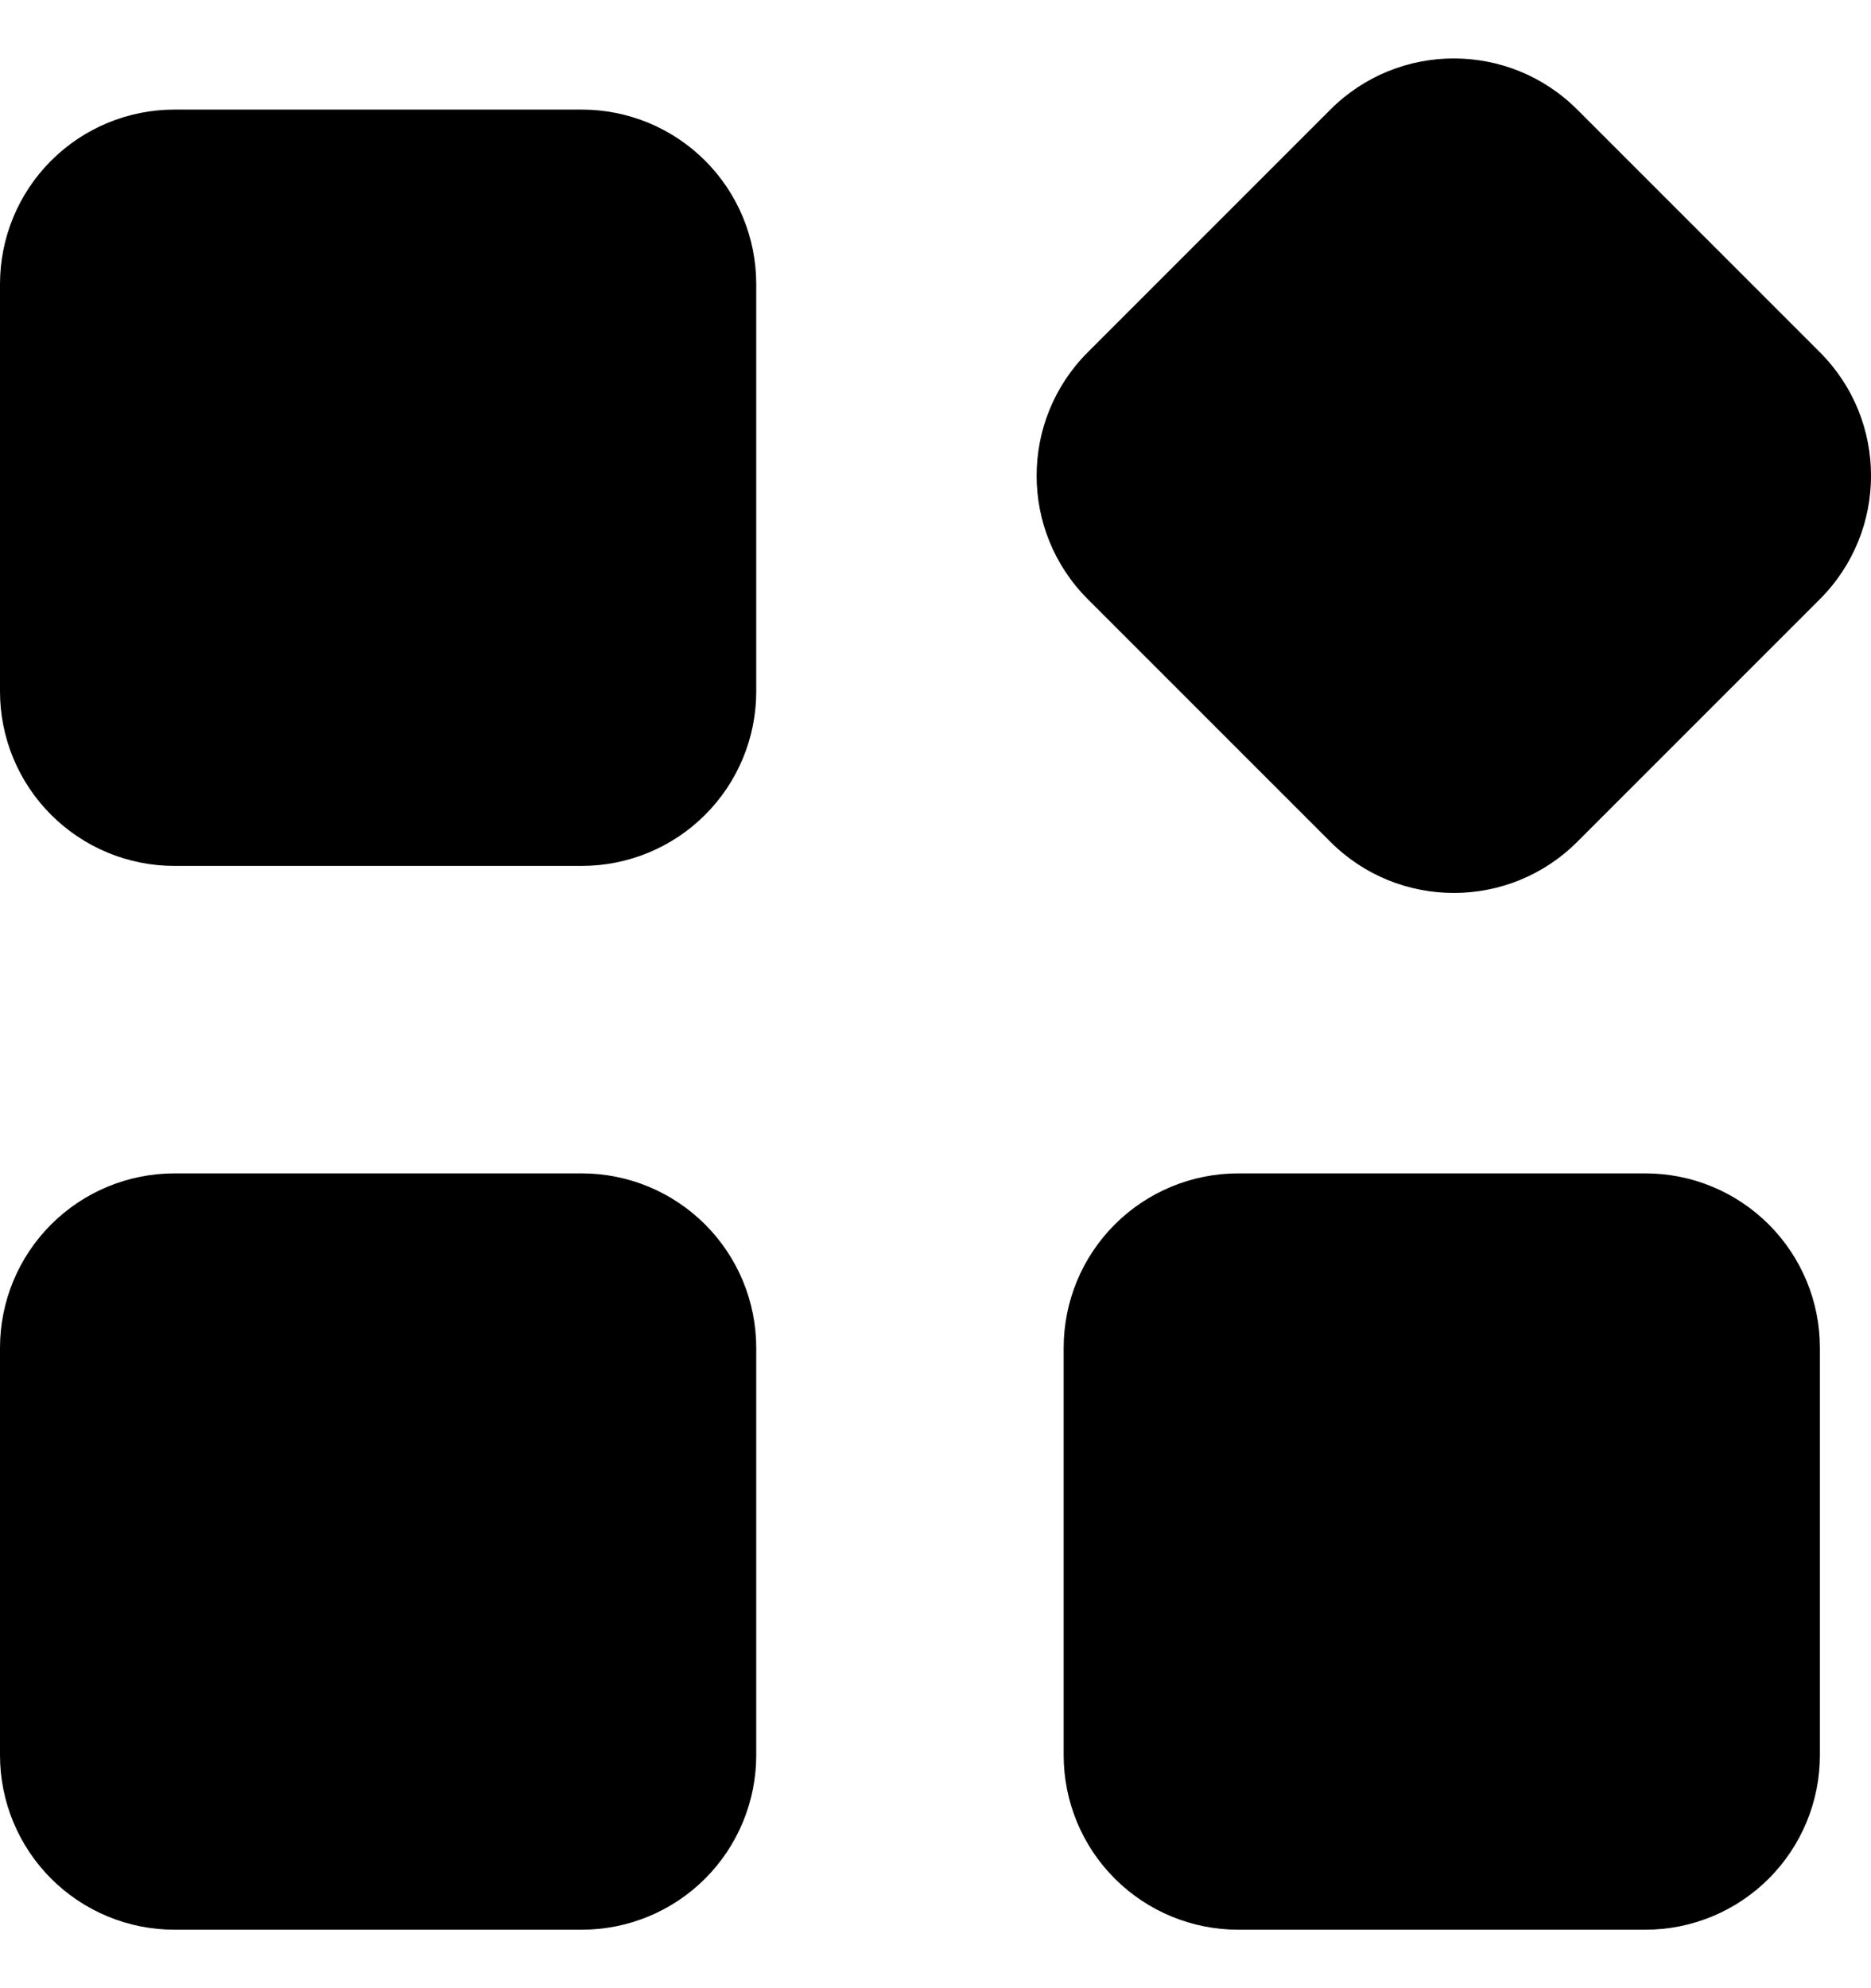 <?xml version="1.0" encoding="UTF-8"?> <svg xmlns="http://www.w3.org/2000/svg" width="16" height="17" viewBox="0 0 16 17" fill="none"><path fill-rule="evenodd" clip-rule="evenodd" d="M6.467 11.525C6.467 11.129 6.31 10.75 6.03 10.47C5.75 10.19 5.371 10.033 4.975 10.033C3.987 10.033 2.48 10.033 1.492 10.033C1.096 10.033 0.717 10.19 0.437 10.47C0.157 10.75 3.54227e-06 11.129 3.54227e-06 11.525V15.008C3.54227e-06 15.403 0.157 15.783 0.437 16.063C0.717 16.343 1.096 16.5 1.492 16.5H4.975C5.371 16.5 5.75 16.343 6.03 16.063C6.31 15.783 6.467 15.403 6.467 15.008V11.525ZM15.563 11.525C15.563 11.129 15.406 10.75 15.126 10.47C14.846 10.19 14.467 10.033 14.071 10.033C13.083 10.033 11.576 10.033 10.588 10.033C10.193 10.033 9.813 10.19 9.533 10.47C9.253 10.75 9.096 11.129 9.096 11.525V15.008C9.096 15.403 9.253 15.783 9.533 16.063C9.813 16.343 10.193 16.5 10.588 16.5H14.071C14.467 16.5 14.846 16.343 15.126 16.063C15.406 15.783 15.563 15.403 15.563 15.008V11.525ZM13.488 7.198L15.563 5.123C16.146 4.54 16.146 3.595 15.563 3.012L13.488 0.937C12.905 0.354 11.96 0.354 11.377 0.937L9.302 3.012C8.719 3.595 8.719 4.54 9.302 5.123L11.377 7.198C11.96 7.781 12.905 7.781 13.488 7.198ZM6.467 2.429C6.467 2.033 6.31 1.654 6.03 1.374C5.75 1.094 5.371 0.937 4.975 0.937C3.987 0.937 2.48 0.937 1.492 0.937C1.096 0.937 0.717 1.094 0.437 1.374C0.157 1.654 0 2.033 0 2.429V5.912C0 6.308 0.157 6.687 0.437 6.967C0.717 7.247 1.096 7.404 1.492 7.404H4.975C5.371 7.404 5.75 7.247 6.03 6.967C6.31 6.687 6.467 6.308 6.467 5.912V2.429Z" fill="black"></path></svg> 